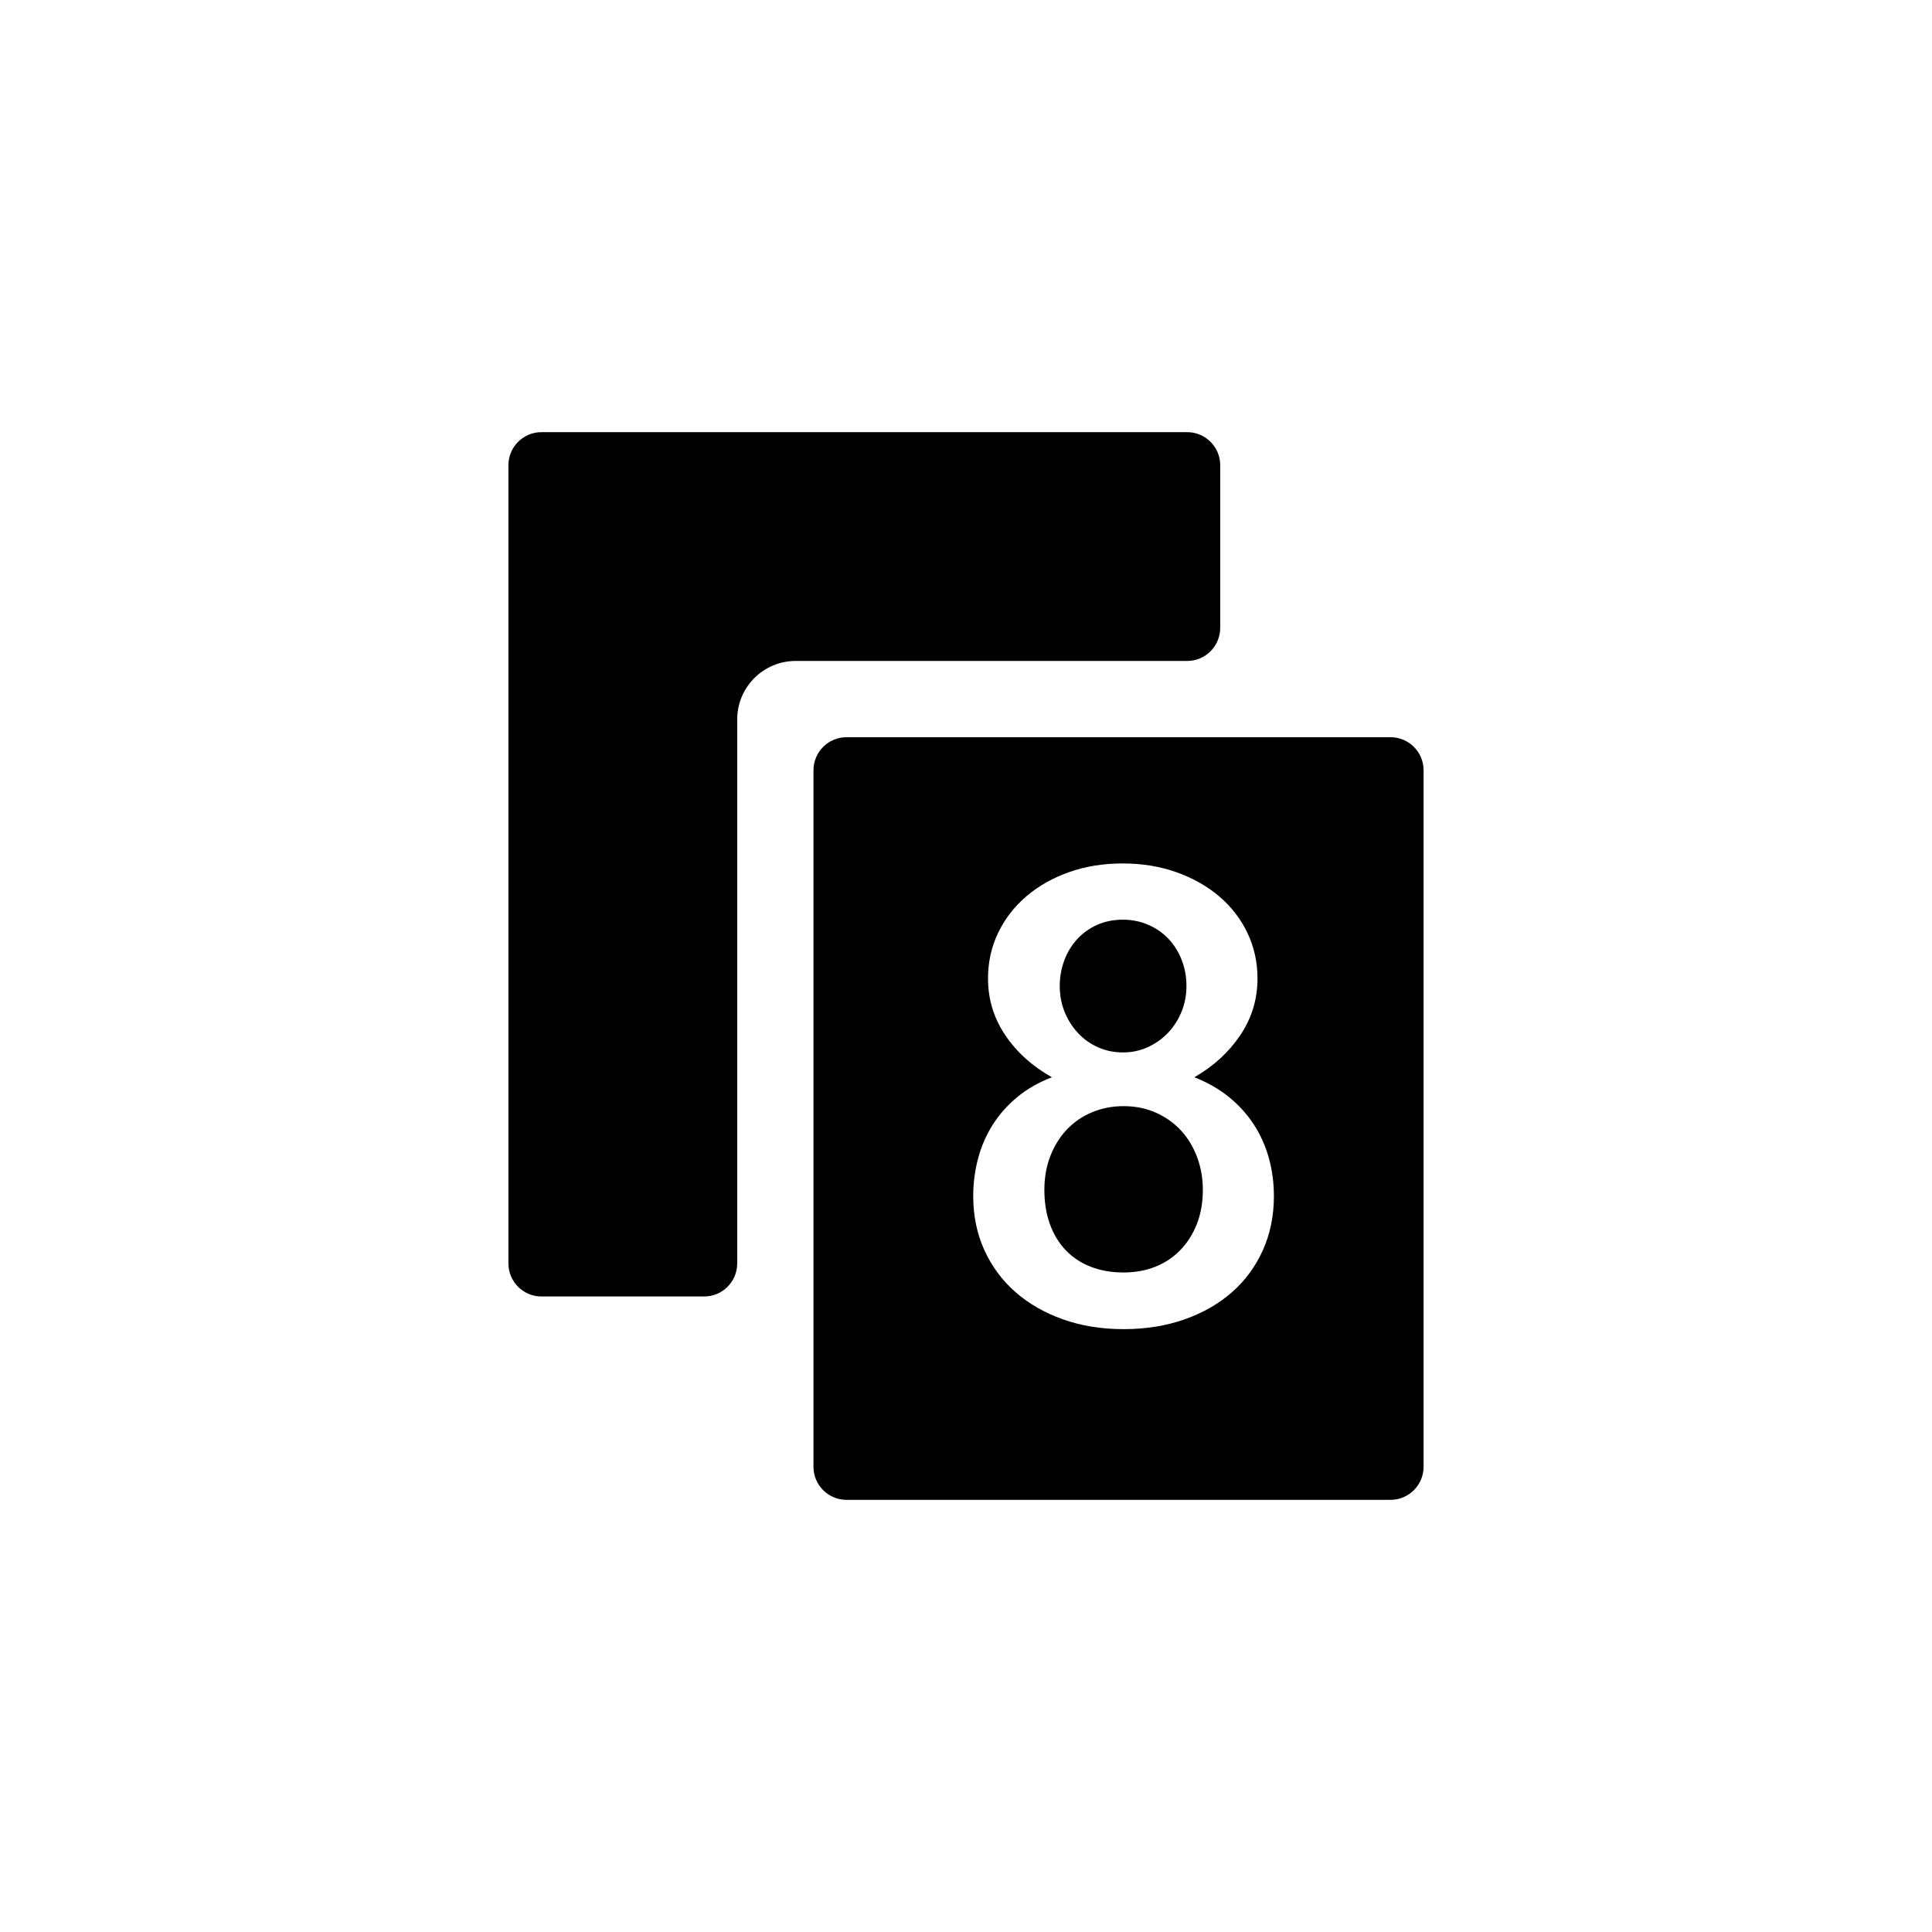 <?xml version="1.0" encoding="utf-8"?>
<!DOCTYPE svg PUBLIC "-//W3C//DTD SVG 1.1//EN" "http://www.w3.org/Graphics/SVG/1.1/DTD/svg11.dtd">
<!-- Скачано с сайта svg4.ru / Downloaded from svg4.ru -->
<svg width="800px" height="800px" viewBox="0 0 76 76" xmlns="http://www.w3.org/2000/svg" xmlns:xlink="http://www.w3.org/1999/xlink" version="1.1" baseProfile="full" enable-background="new 0 0 76.00 76.00" xml:space="preserve">
	<path fill="#000000" fill-opacity="1" stroke-linejoin="round" d="M 21.3,17L 46.7,17C 47.418,17 48,17.582 48,18.3L 48,24.7C 48,25.418 47.418,26 46.7,26L 31.3,26C 30.03,26 29,27.03 29,28.3L 29,49.7C 29,50.418 28.418,51 27.7,51L 21.3,51C 20.582,51 20,50.418 20,49.7L 20,18.3C 20,17.582 20.582,17 21.3,17 Z M 33.3,29L 54.7,29C 55.418,29 56,29.582 56,30.3L 56,57.7C 56,58.418 55.418,59 54.7,59L 33.3,59C 32.582,59 32,58.418 32,57.7L 32,30.3C 32,29.582 32.582,29 33.3,29 Z M 38.284,47.052C 38.284,47.828 38.431,48.537 38.724,49.18C 39.017,49.822 39.425,50.373 39.949,50.83C 40.472,51.288 41.095,51.645 41.817,51.901C 42.539,52.157 43.332,52.285 44.198,52.285C 45.071,52.285 45.871,52.157 46.597,51.901C 47.322,51.645 47.945,51.288 48.465,50.83C 48.985,50.373 49.389,49.822 49.678,49.18C 49.967,48.537 50.112,47.828 50.112,47.052C 50.112,46.532 50.046,46.033 49.914,45.556C 49.782,45.078 49.584,44.637 49.32,44.232C 49.056,43.827 48.728,43.466 48.336,43.149C 47.944,42.833 47.493,42.575 46.981,42.377C 47.733,41.947 48.335,41.396 48.788,40.725C 49.24,40.053 49.467,39.308 49.467,38.49C 49.467,37.849 49.334,37.252 49.071,36.699C 48.807,36.146 48.438,35.668 47.964,35.264C 47.491,34.86 46.93,34.543 46.282,34.312C 45.634,34.081 44.928,33.966 44.162,33.966C 43.402,33.966 42.701,34.079 42.058,34.306C 41.416,34.533 40.857,34.849 40.382,35.252C 39.907,35.656 39.536,36.134 39.268,36.687C 39,37.24 38.866,37.841 38.866,38.49C 38.866,39.308 39.093,40.053 39.547,40.725C 40.001,41.396 40.612,41.947 41.38,42.377C 40.86,42.575 40.406,42.834 40.018,43.155C 39.63,43.476 39.308,43.839 39.052,44.244C 38.796,44.649 38.604,45.09 38.476,45.568C 38.348,46.045 38.284,46.54 38.284,47.052 Z M 41.083,46.803C 41.083,46.325 41.161,45.884 41.316,45.481C 41.472,45.077 41.688,44.728 41.965,44.436C 42.242,44.143 42.572,43.916 42.955,43.755C 43.338,43.594 43.752,43.513 44.198,43.513C 44.668,43.513 45.094,43.6 45.478,43.773C 45.862,43.946 46.19,44.18 46.462,44.477C 46.734,44.774 46.944,45.123 47.093,45.524C 47.242,45.925 47.317,46.352 47.317,46.803C 47.317,47.299 47.239,47.747 47.082,48.147C 46.925,48.546 46.708,48.889 46.432,49.174C 46.157,49.459 45.829,49.677 45.449,49.829C 45.069,49.981 44.652,50.056 44.198,50.056C 43.728,50.056 43.301,49.983 42.917,49.835C 42.533,49.687 42.206,49.473 41.934,49.192C 41.662,48.91 41.452,48.568 41.304,48.164C 41.157,47.761 41.083,47.307 41.083,46.803 Z M 41.688,38.787C 41.688,38.434 41.748,38.098 41.867,37.78C 41.985,37.462 42.154,37.183 42.373,36.944C 42.592,36.706 42.854,36.518 43.159,36.382C 43.464,36.246 43.802,36.178 44.174,36.178C 44.528,36.178 44.858,36.245 45.164,36.377C 45.47,36.508 45.734,36.69 45.955,36.921C 46.177,37.152 46.352,37.428 46.48,37.75C 46.608,38.072 46.672,38.418 46.672,38.787C 46.672,39.151 46.606,39.492 46.474,39.81C 46.342,40.128 46.163,40.405 45.936,40.64C 45.709,40.874 45.445,41.06 45.144,41.196C 44.843,41.332 44.52,41.4 44.174,41.4C 43.828,41.4 43.505,41.334 43.204,41.202C 42.904,41.07 42.642,40.886 42.419,40.651C 42.196,40.417 42.018,40.14 41.886,39.822C 41.754,39.504 41.688,39.159 41.688,38.787 Z "/>
</svg>